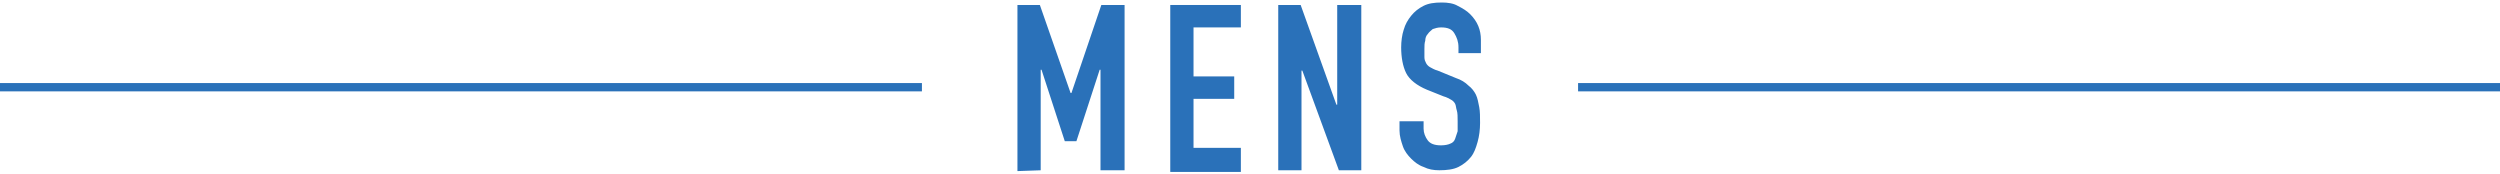 <?xml version="1.0" encoding="utf-8"?>
<!-- Generator: Adobe Illustrator 27.2.0, SVG Export Plug-In . SVG Version: 6.00 Build 0)  -->
<svg version="1.1" id="レイヤー_1" xmlns="http://www.w3.org/2000/svg" xmlns:xlink="http://www.w3.org/1999/xlink" x="0px"
	 y="0px" viewBox="0 0 301 21" style="enable-background:new 0 0 301 21;" xml:space="preserve">
<style type="text/css">
	.st0{fill:#2A71B9;}
	.st1{fill:none;stroke:#2A71B9;stroke-miterlimit:10;}
</style>
<g>
	<path class="st0" d="M122.5,20.6v-20h2.7l3.7,10.6h0.1l3.6-10.6h2.8v19.9h-2.9V8.4h-0.1l-2.8,8.6h-1.4l-2.8-8.6h-0.1v12.1
		L122.5,20.6L122.5,20.6z"/>
	<path class="st0" d="M140.9,20.6v-20h8.5v2.7h-5.7v5.9h4.9v2.7h-4.9v5.9h5.7v2.9h-8.5V20.6z"/>
	<path class="st0" d="M153.9,20.6v-20h2.7l4.3,12h0.1v-12h2.9v19.9h-2.7l-4.4-12h-0.1v12h-2.8V20.6z"/>
	<path class="st0" d="M178.5,6.4h-2.9V5.7c0-0.7-0.2-1.2-0.5-1.7s-0.8-0.7-1.6-0.7c-0.4,0-0.7,0.1-1,0.2c-0.2,0.2-0.4,0.3-0.6,0.6
		c-0.2,0.2-0.3,0.5-0.3,0.8c-0.1,0.3-0.1,0.6-0.1,1s0,0.7,0,1s0.1,0.5,0.2,0.7c0.1,0.2,0.3,0.4,0.5,0.5s0.5,0.3,0.9,0.4l2.2,0.9
		c0.6,0.2,1.1,0.5,1.5,0.9c0.4,0.3,0.7,0.7,0.9,1.1c0.2,0.4,0.3,1,0.4,1.5s0.1,1.2,0.1,1.9c0,0.8-0.1,1.6-0.3,2.3s-0.4,1.3-0.8,1.8
		c-0.4,0.5-0.9,0.9-1.5,1.2c-0.6,0.3-1.4,0.4-2.3,0.4c-0.7,0-1.3-0.1-1.9-0.4c-0.6-0.2-1.1-0.6-1.5-1s-0.8-0.9-1-1.5
		s-0.4-1.2-0.4-1.9v-1.1h2.9v0.9c0,0.5,0.2,1,0.5,1.4s0.8,0.6,1.6,0.6c0.5,0,0.9-0.1,1.1-0.2c0.3-0.1,0.5-0.3,0.6-0.6
		c0.1-0.3,0.2-0.6,0.3-0.9c0-0.4,0-0.8,0-1.2c0-0.5,0-1-0.1-1.3s-0.1-0.6-0.2-0.8c-0.1-0.2-0.3-0.4-0.5-0.5s-0.5-0.3-0.9-0.4l-2-0.8
		c-1.2-0.5-2.1-1.2-2.5-2s-0.6-1.9-0.6-3.1c0-0.7,0.1-1.5,0.3-2.1c0.2-0.7,0.5-1.2,0.9-1.7s0.9-0.9,1.5-1.2s1.3-0.4,2.2-0.4
		c0.7,0,1.4,0.1,1.9,0.4c0.6,0.3,1.1,0.6,1.5,1c0.9,0.9,1.3,1.9,1.3,3.1v1.6H178.5z"/>
</g>
<line class="st1" x1="0" y1="10.5" x2="111" y2="10.5"/>
<line class="st1" x1="190" y1="10.5" x2="301" y2="10.5"/>
</svg>
